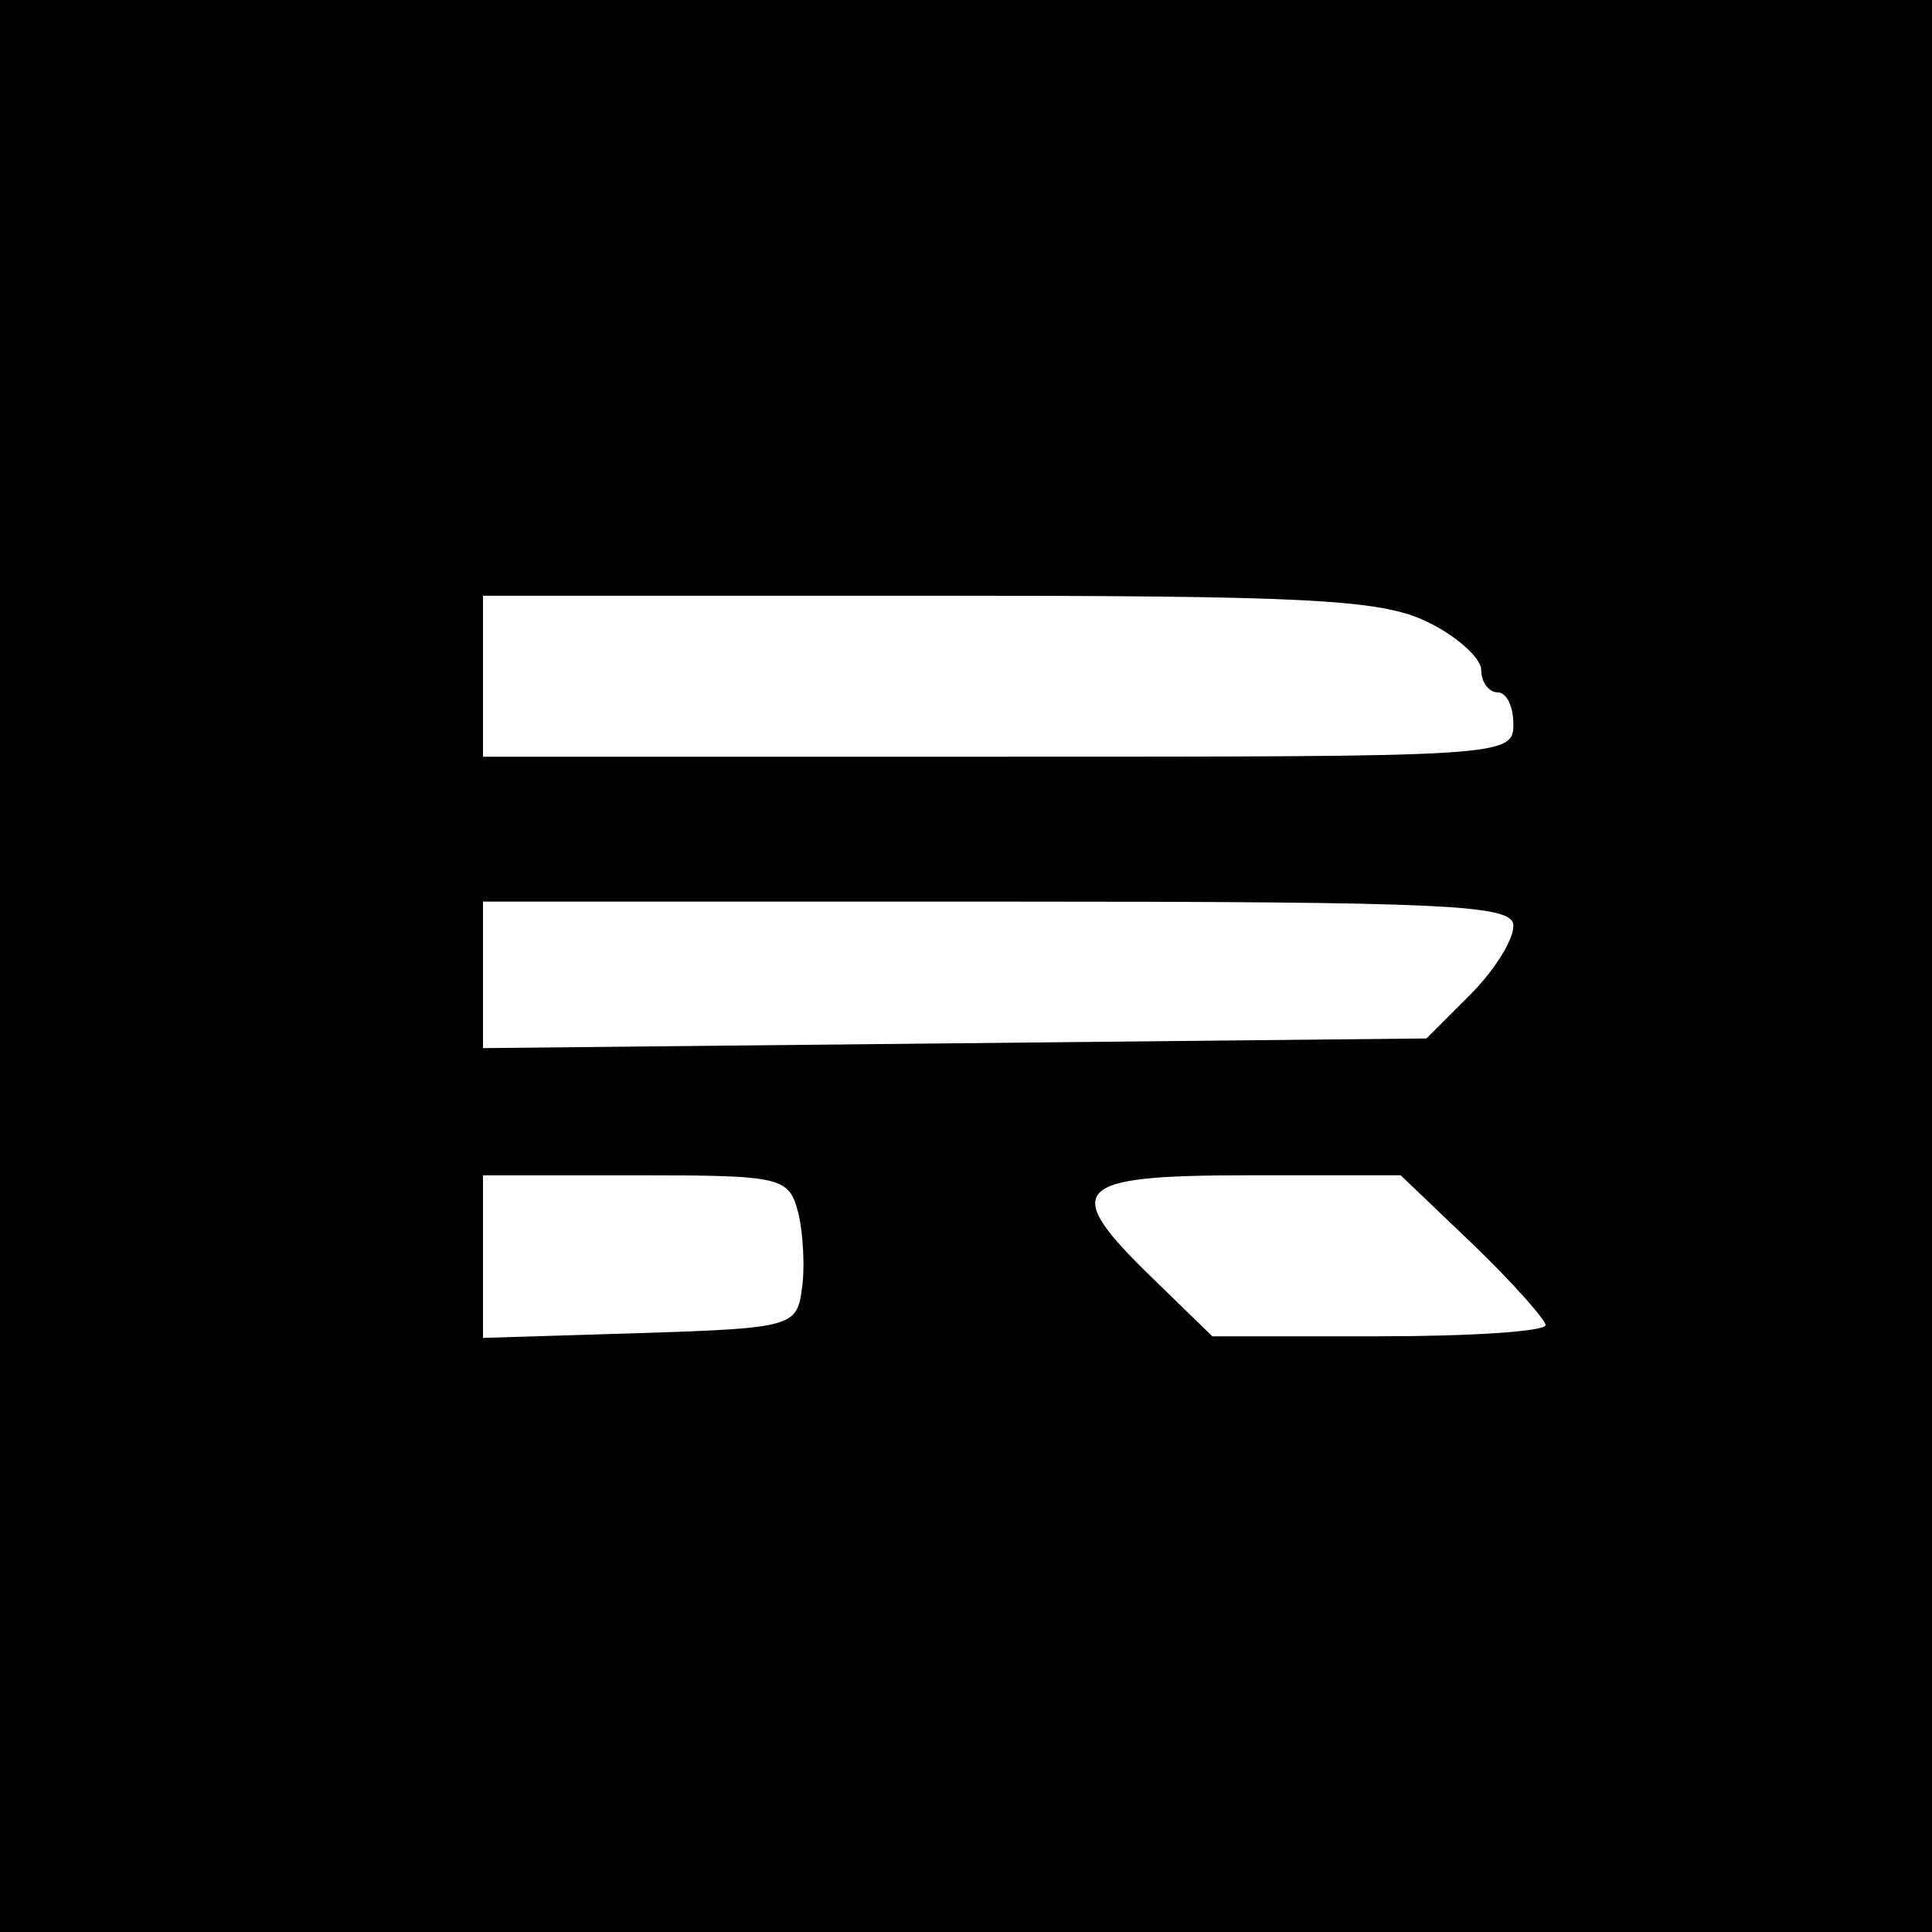 <?xml version="1.0" standalone="no"?>
<!DOCTYPE svg PUBLIC "-//W3C//DTD SVG 20010904//EN"
 "http://www.w3.org/TR/2001/REC-SVG-20010904/DTD/svg10.dtd">
<svg version="1.0" xmlns="http://www.w3.org/2000/svg"
 width="120pt" height="120pt" viewBox="0 0 120 120"
 preserveAspectRatio="xMidYMid meet">

<g transform="translate(0,120) scale(0.1,-0.1)"
fill="#000000" stroke="none">
<path d="M0 600 l0 -600 600 0 600 0 0 600 0 600 -600 0 -600 0 0 -600z m886
214 c19 -9 34 -23 34 -30 0 -8 5 -14 10 -14 6 0 10 -9 10 -20 0 -20 -7 -20
-320 -20 l-320 0 0 50 0 50 276 0 c233 0 281 -2 310 -16z m54 -189 c0 -9 -12
-28 -27 -43 l-27 -27 -293 -3 -293 -3 0 45 0 46 320 0 c282 0 320 -2 320 -15z
m-444 -179 c3 -13 4 -35 2 -47 -3 -23 -7 -24 -100 -27 l-98 -3 0 51 0 50 95 0
c92 0 95 -1 101 -24z m419 -19 c25 -24 45 -47 45 -50 0 -4 -47 -7 -103 -7
l-104 0 -36 35 c-59 57 -52 65 58 65 l95 0 45 -43z"/>
</g>
</svg>
